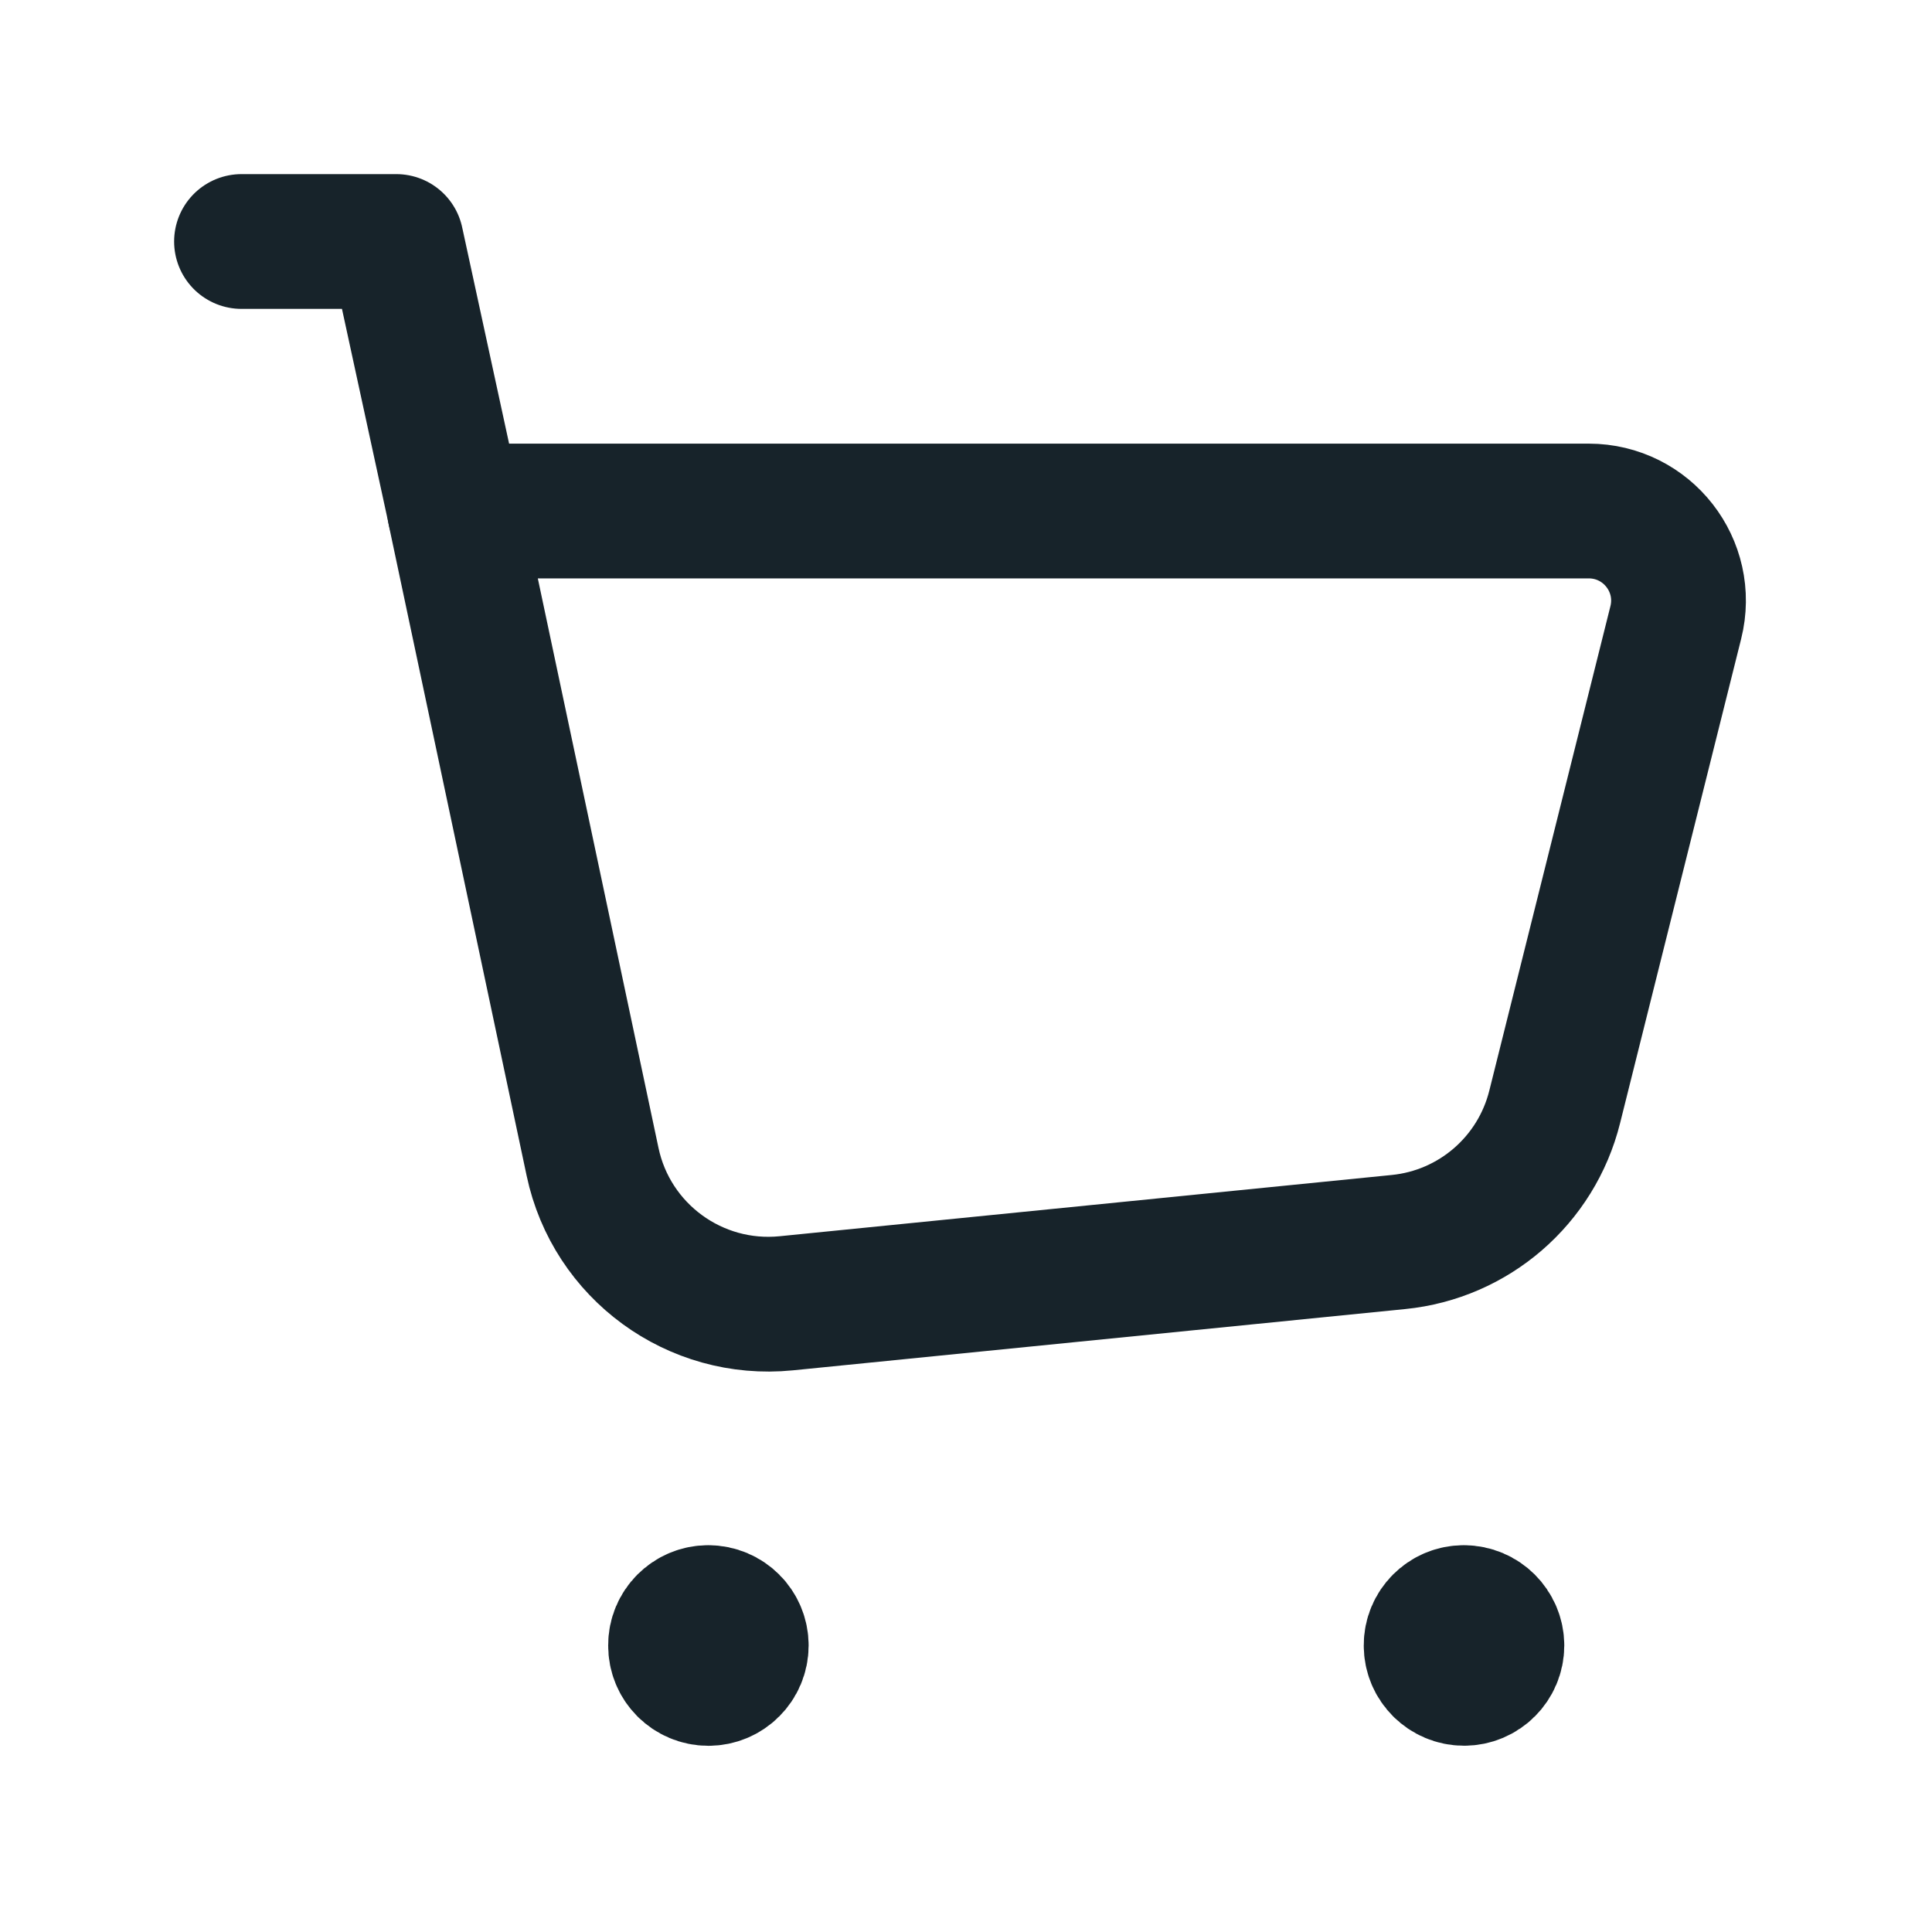 <svg width="24" height="24" viewBox="0 0 24 24" fill="none" xmlns="http://www.w3.org/2000/svg">
<path fill-rule="evenodd" clip-rule="evenodd" d="M7.361 14.432L5.648 6.348H19.735C20.462 6.348 20.994 7.029 20.817 7.734L19.313 13.75C19.085 14.664 18.308 15.336 17.371 15.429L9.766 16.19C8.633 16.303 7.596 15.545 7.361 14.432Z" stroke="#17232A" stroke-width="1.674" stroke-linecap="round" stroke-linejoin="round"/>
<path d="M5.649 6.347L4.923 3H3" stroke="#17232A" stroke-width="1.674" stroke-linecap="round" stroke-linejoin="round"/>
<path d="M18.184 20.032C17.959 20.032 17.776 20.215 17.778 20.441C17.778 20.666 17.961 20.849 18.187 20.849C18.412 20.849 18.595 20.666 18.595 20.441C18.594 20.215 18.411 20.032 18.184 20.032" stroke="#17232A" stroke-width="1.674" stroke-linecap="round" stroke-linejoin="round"/>
<path d="M8.798 20.032C8.573 20.032 8.39 20.215 8.392 20.44C8.39 20.667 8.574 20.85 8.799 20.85C9.025 20.85 9.208 20.667 9.208 20.441C9.208 20.215 9.025 20.032 8.798 20.032" stroke="#17232A" stroke-width="1.674" stroke-linecap="round" stroke-linejoin="round"/>
</svg>
